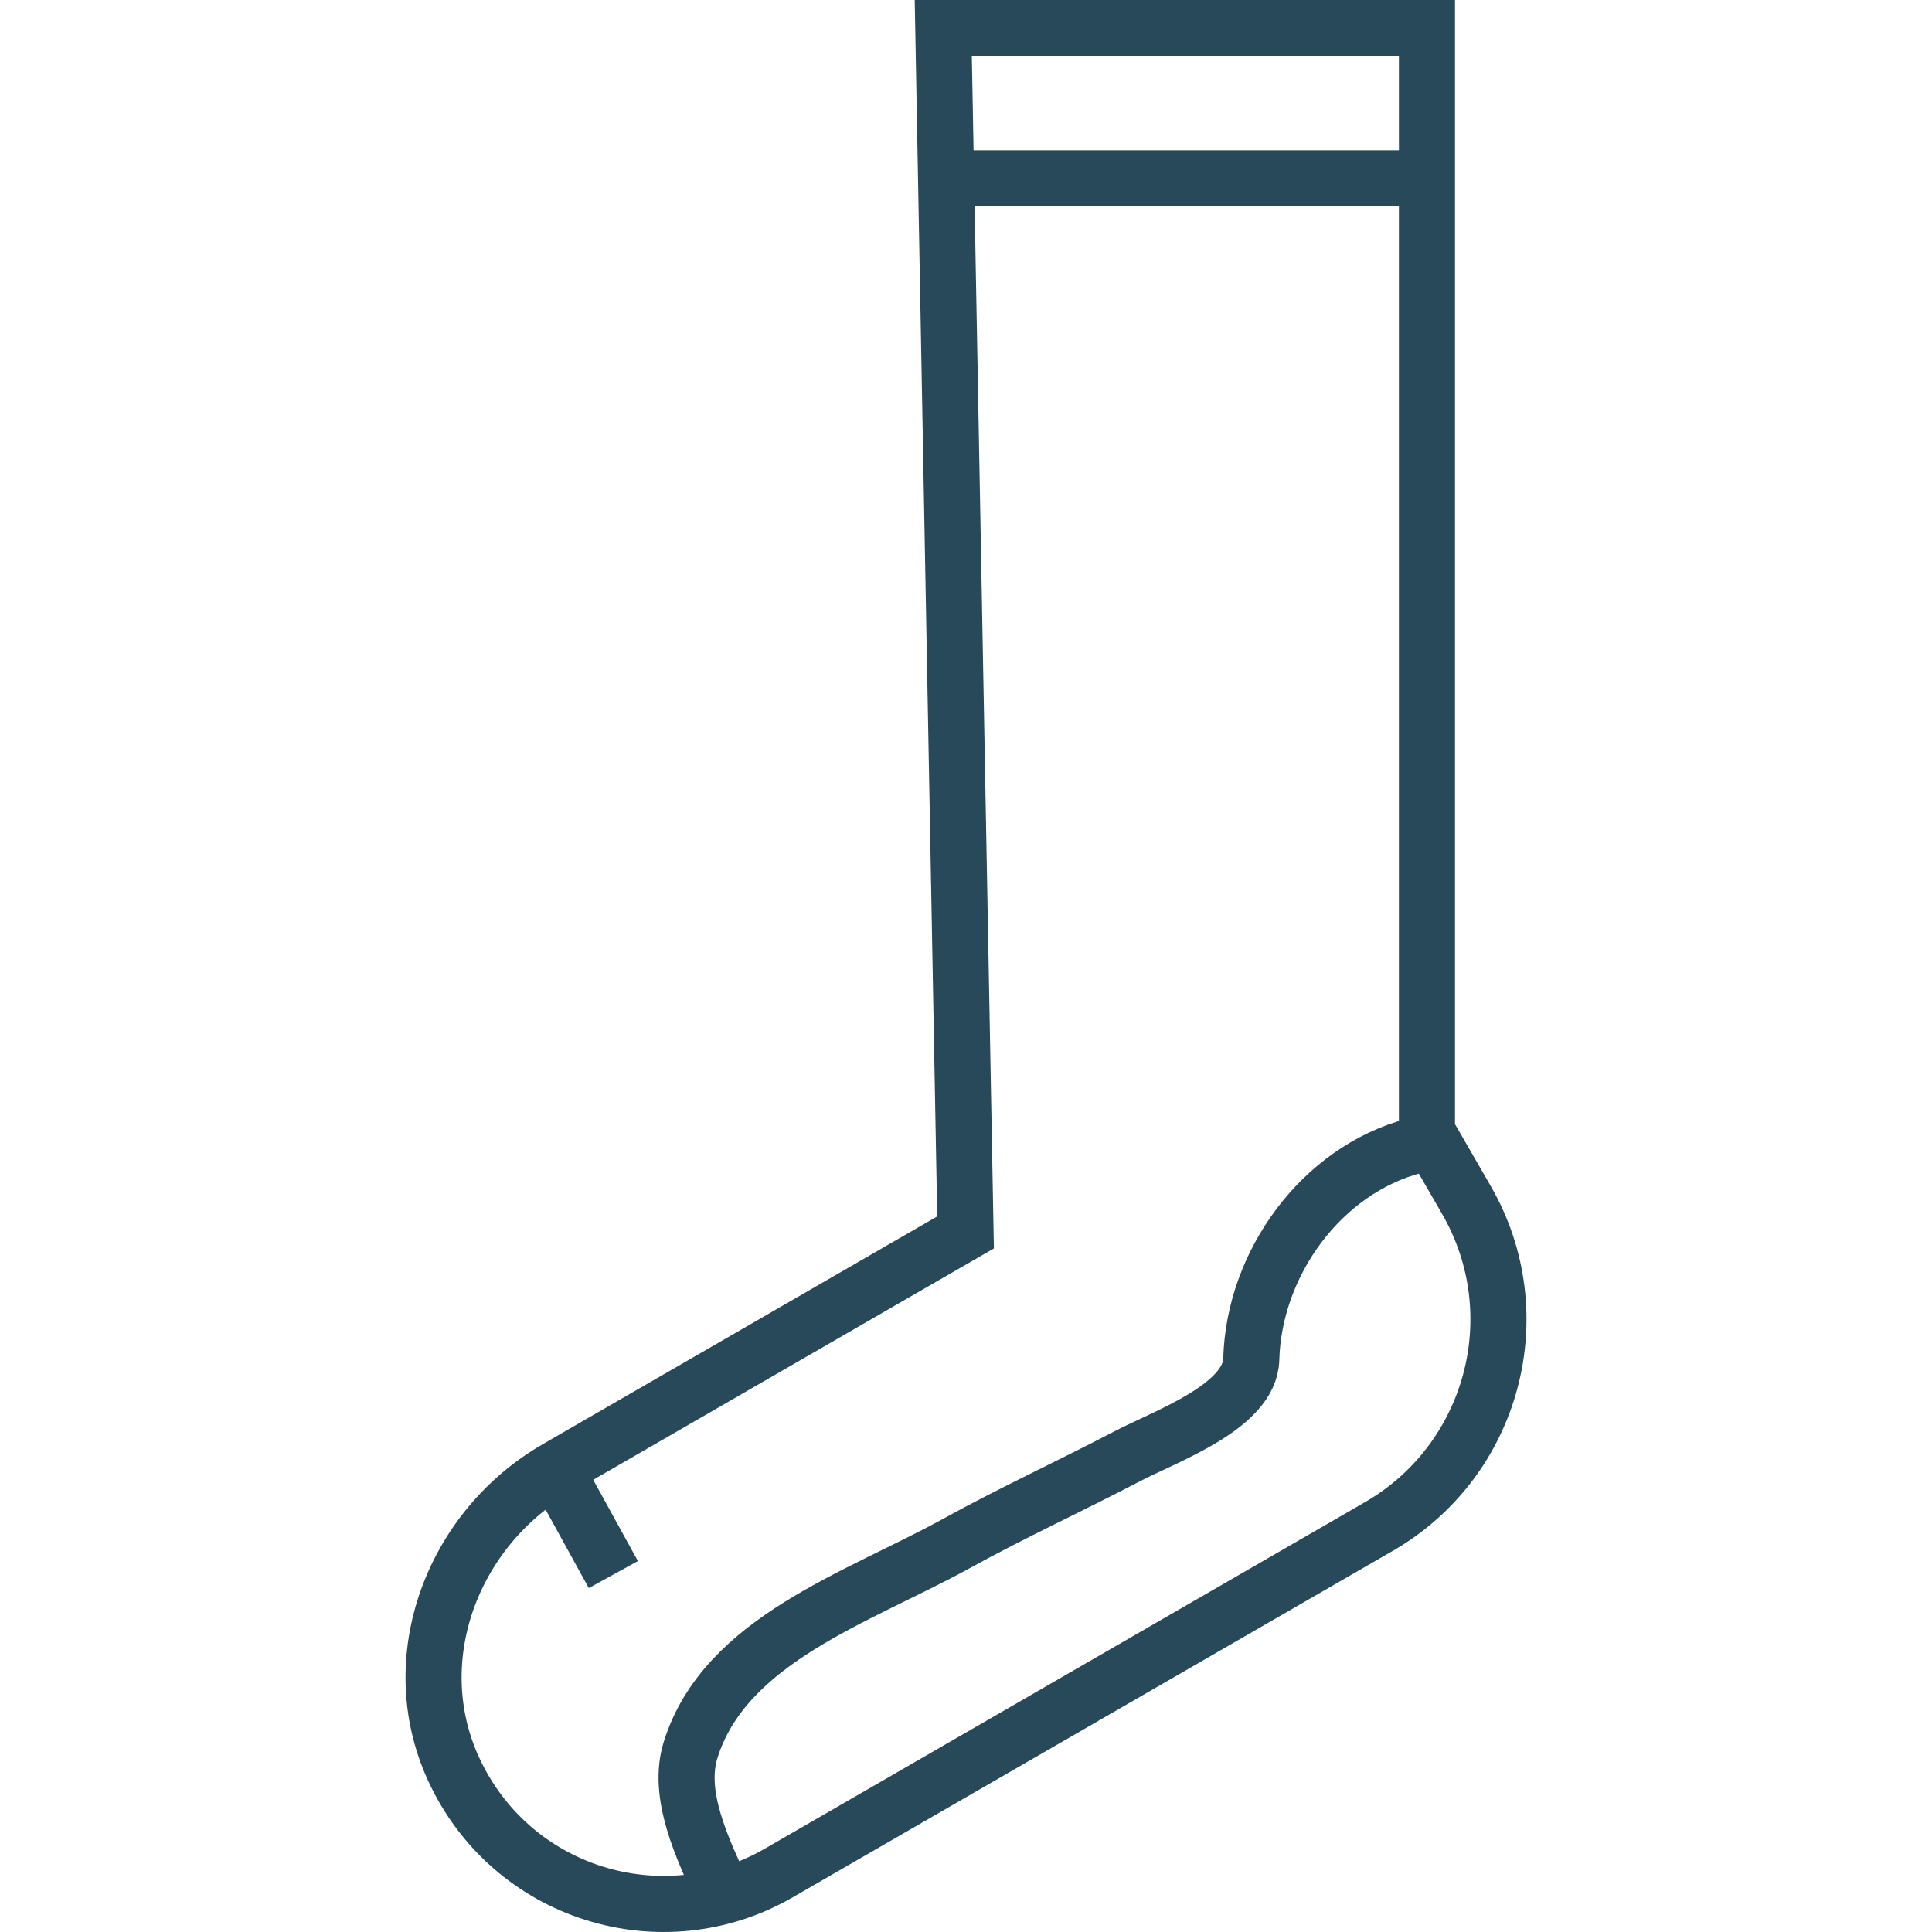 <?xml version="1.0" encoding="utf-8"?>
<!-- Generator: Adobe Illustrator 28.0.0, SVG Export Plug-In . SVG Version: 6.00 Build 0)  -->
<svg version="1.0" id="Vrstva_1" xmlns="http://www.w3.org/2000/svg" xmlns:xlink="http://www.w3.org/1999/xlink" x="0px" y="0px"
	 viewBox="0 0 113.386 113.386" style="enable-background:new 0 0 113.386 113.386;" xml:space="preserve">
<style type="text/css">
	.st0{fill:#538C31;}
	.st1{fill:#27495A;}
	.st2{fill:#14387F;}
	.st3{fill:#E6007E;}
	.st4{fill:#1AAAD0;}
	.st5{fill:#52982F;}
	.st6{fill:none;stroke:#27495A;stroke-width:4.016;stroke-miterlimit:82.412;}
	.st7{fill:none;stroke:#27495A;stroke-width:4.016;stroke-miterlimit:82.412;}
	.st8{fill:none;stroke:#27495A;stroke-width:3.291;stroke-miterlimit:82.412;}
	.st9{fill:none;stroke:#27495A;stroke-width:3.291;stroke-miterlimit:82.412;}
	.st10{fill:none;stroke:#27495A;stroke-width:3.291;stroke-miterlimit:82.412;}
	.st11{fill:none;stroke:#27495A;stroke-width:3.291;stroke-miterlimit:82.412;}
	.st12{fill:none;stroke:#27495A;stroke-width:4.016;stroke-linejoin:bevel;stroke-miterlimit:82.412;}
	.st13{fill:none;stroke:#27495A;stroke-width:4.016;stroke-linejoin:bevel;stroke-miterlimit:82.412;}
	.st14{fill:none;stroke:#27495A;stroke-width:3.3;stroke-miterlimit:82.412;}
	.st15{fill:none;stroke:#27495A;stroke-width:3.3;stroke-miterlimit:82.412;}
	.st16{fill:none;stroke:#27495A;stroke-width:3.29;stroke-miterlimit:82.412;}
	.st17{fill:none;stroke:#27495A;stroke-width:3.29;stroke-miterlimit:82.412;}
	.st18{fill:none;stroke:#27495A;stroke-width:3.3;stroke-miterlimit:82.412;}
	.st19{fill:none;stroke:#27495A;stroke-width:3.3;stroke-miterlimit:82.412;}
	.st20{fill:none;stroke:#27495A;stroke-width:1.994;stroke-linejoin:bevel;stroke-miterlimit:82.412;}
	.st21{fill:none;stroke:#27495A;stroke-width:1.994;stroke-miterlimit:10;}
	.st22{fill:none;stroke:#27495A;stroke-width:3.461;stroke-miterlimit:82.412;}
	.st23{fill:none;stroke:#27495A;stroke-width:3.355;stroke-linecap:round;stroke-linejoin:bevel;stroke-miterlimit:82.412;}
	.st24{fill:none;stroke:#27495A;stroke-width:3.355;stroke-miterlimit:82.412;}
	.st25{fill:none;stroke:#27495A;stroke-width:3.3;stroke-miterlimit:81.431;}
	.st26{fill:none;stroke:#27495A;stroke-width:3.335;stroke-miterlimit:81.431;}
	.st27{fill:none;stroke:#27495A;stroke-width:3.335;stroke-miterlimit:82.412;}
	.st28{fill:none;stroke:#27495A;stroke-width:3.252;stroke-miterlimit:82.412;}
	.st29{fill:none;stroke:#27495A;stroke-width:3.252;stroke-miterlimit:81.431;}
	.st30{fill:none;stroke:#27495A;stroke-width:3.267;stroke-miterlimit:82.412;}
	.st31{fill:none;stroke:#27495A;stroke-width:3.281;stroke-miterlimit:82.412;}
	.st32{fill:none;stroke:#27495A;stroke-width:3.393;stroke-miterlimit:82.412;}
	.st33{fill:none;stroke:#27495A;stroke-width:3.393;stroke-miterlimit:82.412;}
	.st34{fill:none;stroke:#27495A;stroke-width:3.28;stroke-miterlimit:82.412;}
	.st35{fill:none;stroke:#27495A;stroke-width:3.28;stroke-miterlimit:82.412;}
	.st36{fill:none;stroke:#27495A;stroke-width:3.238;stroke-miterlimit:82.412;}
	.st37{fill:none;stroke:#27495A;stroke-width:3.238;stroke-miterlimit:82.412;}
	.st38{fill:none;stroke:#27495A;stroke-width:3.238;stroke-miterlimit:82.412;}
	.st39{fill:none;stroke:#27495A;stroke-width:3.3;stroke-linejoin:bevel;stroke-miterlimit:81.431;}
	.st40{fill:none;stroke:#27495A;stroke-width:3.3;stroke-miterlimit:81.431;}
	.st41{fill:none;stroke:#27495A;stroke-width:3.3;stroke-miterlimit:81.431;}
	.st42{fill:none;stroke:#27495A;stroke-width:3.3;stroke-miterlimit:81.431;}
	.st43{fill:none;stroke:#27495A;stroke-width:3.3;stroke-miterlimit:82.412;}
	.st44{fill:none;stroke:#27495A;stroke-width:3.278;stroke-miterlimit:81.431;}
	.st45{fill:none;stroke:#27495A;stroke-width:3.273;stroke-miterlimit:81.431;}
	.st46{fill:none;stroke:#27495A;stroke-width:3.273;stroke-miterlimit:81.431;}
	.st47{fill:none;stroke:#27495A;stroke-width:3.273;stroke-miterlimit:81.431;}
	.st48{fill:none;stroke:#27495A;stroke-width:2.5;stroke-miterlimit:82.412;}
	.st49{fill:none;stroke:#27495A;stroke-width:2.5;stroke-linejoin:bevel;stroke-miterlimit:82.412;}
	.st50{fill:none;stroke:#27495A;stroke-width:2.5;stroke-linejoin:bevel;stroke-miterlimit:82.412;}
	.st51{fill:none;stroke:#27495A;stroke-width:3.277;stroke-miterlimit:81.431;}
	.st52{fill:none;stroke:#27495A;stroke-width:3.277;stroke-miterlimit:82.412;}
	.st53{fill:none;stroke:#27495A;stroke-width:3.273;stroke-miterlimit:81.431;}
	.st54{fill:none;stroke:#27495A;stroke-width:3.3;stroke-miterlimit:82.412;}
	.st55{fill:none;stroke:#27495A;stroke-width:3.3;stroke-linejoin:round;stroke-miterlimit:82.412;}
	.st56{fill:none;stroke:#27495A;stroke-width:2.5;stroke-miterlimit:81.431;}
	.st57{fill:none;stroke:#27495A;stroke-width:2.5;stroke-linejoin:bevel;stroke-miterlimit:81.431;}
</style>
<g>
	<g transform="matrix(1,0,0,1,90.168,94.391)">
		<path class="st10" d="M-34.809-92.746l1.308,70.684L-57.495-8.207
			c-6.125,3.535-9.008,11.17-6.07,17.601c3.37,7.379,12.249,10.097,19.102,6.139
			L-9.246-4.801c6.712-3.873,9.013-12.457,5.137-19.169l-2.313-4.007v-64.769
			H-34.809z"/>
	</g>
	<g transform="matrix(0.482,0.876,0.876,-0.482,83.562,83.731)">
		<path class="st11" d="M-21.056-45.864l5.726-0"/>
	</g>
	<g transform="matrix(1,0,0,1,90.708,64.053)">
		<path class="st10" d="M-34.015-53.592h25.659"/>
	</g>
	<path class="st10" d="M83.024,67.238c-5.459,1.429-9.437,6.895-9.589,12.536
		c-0.075,2.785-5.024,4.511-7.301,5.703c-3.309,1.731-6.706,3.29-9.978,5.094
		c-5.794,3.194-13.596,5.65-15.625,12.124c-0.806,2.571,0.582,5.653,2.076,8.761"
		/>
</g>
</svg>
